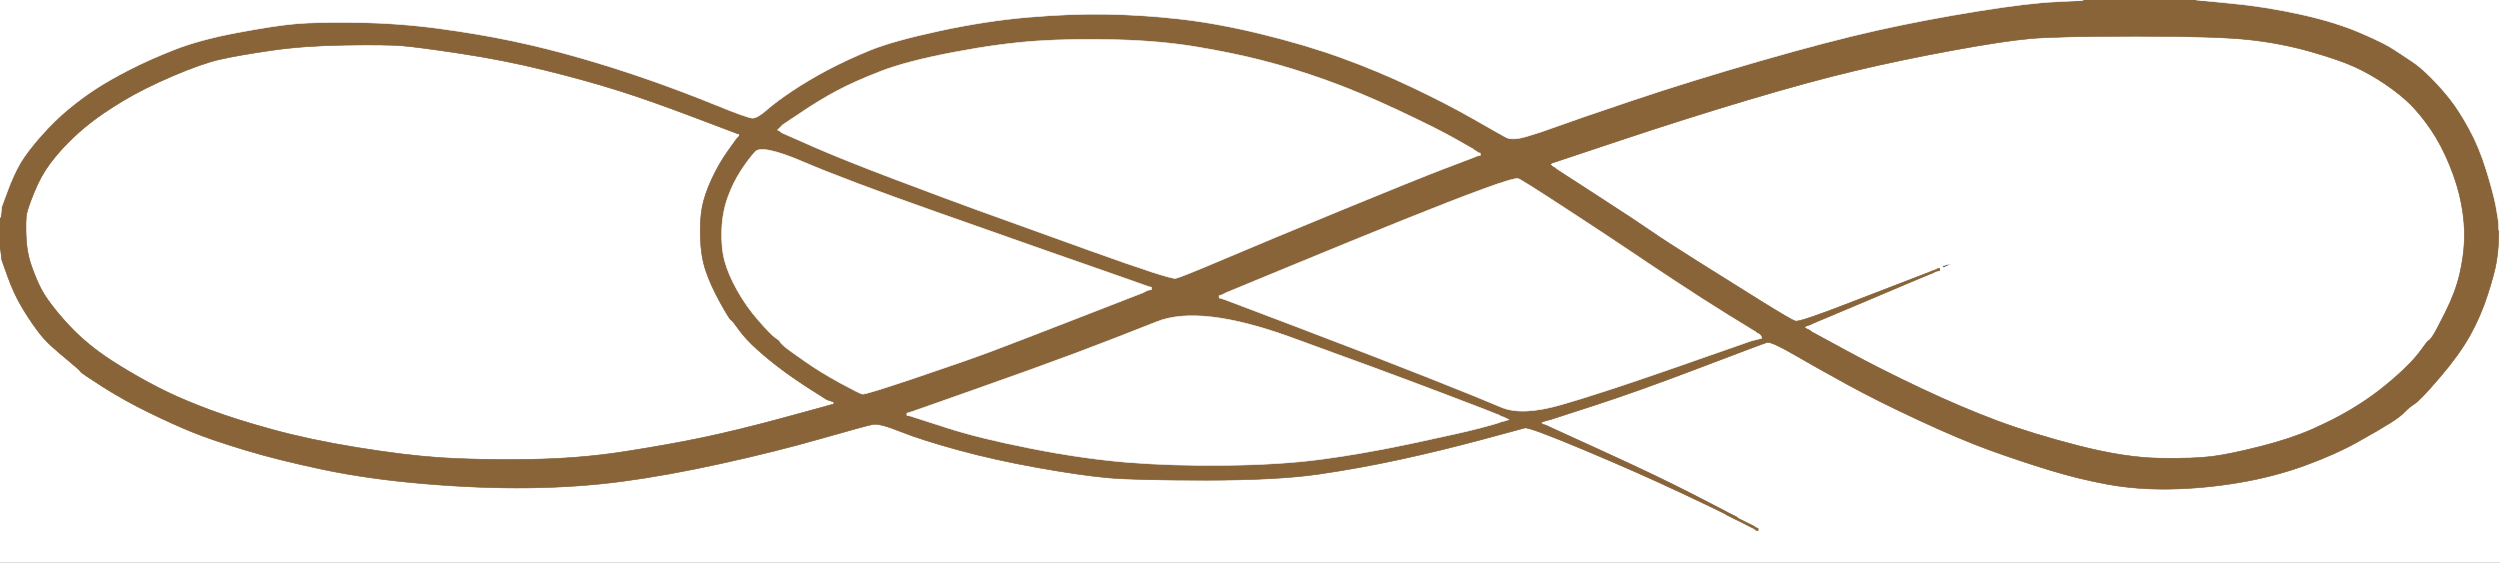 <!-- Created with clker.com Auto tracing tool http://www.clker.com) --> 
<svg 
   xmlns='http://www.w3.org/2000/svg'
   width='2106'
   height='474'>
<rect width="100%" height="100%" fill="#333333" stroke="none"/>
<path style='opacity:1;fill:#FFFFFF;fill-rule:evenodd;stroke:#FFFFFF;stroke-width:0.5px;stroke-linecap:butt;stroke-linejoin:miter;stroke-opacity:1;' d='M 2104.8 202.5 L 2105.0 194.0 L 2105.5 194.0 L 2106.0 194.0 L 2106.0 334.0 L 2106.0 474.0 L 1053.0 474.0 L 0.0 474.0 L 0.0 342.0 L 0.0 210.0 L 0.2 210.0 Q 0.5 210.0 1.0 214.5 L 1.5 219.0 L 6.5 233.0 Q 11.5 247.0 18.0 258.0 Q 24.5 269.0 30.8 277.5 Q 37.0 286.0 43.8 292.0 Q 50.5 298.0 59.0 305.0 Q 67.5 312.0 67.8 313.0 Q 68.0 314.0 86.5 325.8 Q 105.0 337.5 125.5 347.5 Q 146.0 357.5 162.0 364.0 Q 178.0 370.5 206.0 379.0 Q 234.0 387.5 272.0 395.5 Q 310.0 403.5 357.0 407.5 Q 404.0 411.5 445.5 411.0 Q 487.0 410.5 524.5 405.5 Q 562.0 400.5 607.5 390.5 Q 653.0 380.5 691.5 369.5 Q 730.0 358.5 735.5 357.5 Q 741.0 356.5 758.5 363.5 Q 776.0 370.5 807.0 379.0 Q 838.0 387.5 874.5 394.0 Q 911.0 400.5 933.5 402.5 Q 956.0 404.5 1016.0 404.5 Q 1076.0 404.5 1110.5 399.5 Q 1145.0 394.5 1179.5 387.0 Q 1214.0 379.5 1247.5 370.5 Q 1281.0 361.5 1284.5 360.5 Q 1288.0 359.5 1334.5 379.0 Q 1381.0 398.5 1417.0 415.5 Q 1453.0 432.5 1453.5 433.0 Q 1454.0 433.5 1455.0 434.0 L 1456.0 434.5 L 1457.0 435.0 L 1458.0 435.5 L 1459.0 436.0 L 1460.0 436.5 L 1461.0 437.0 L 1462.0 437.5 L 1463.5 437.5 L 1465.0 437.5 L 1464.8 437.2 L 1464.5 437.0 L 1464.2 436.8 L 1464.0 436.5 L 1463.8 436.2 L 1463.5 436.0 L 1463.2 435.8 L 1463.0 435.5 L 1462.0 435.0 L 1461.0 434.5 L 1460.0 434.0 L 1459.0 433.5 L 1458.0 433.0 L 1457.0 432.5 L 1456.0 432.0 Q 1455.0 431.5 1453.8 430.8 Q 1452.5 430.0 1424.8 415.8 Q 1397.0 401.5 1351.0 380.5 L 1305.0 359.5 L 1304.0 359.0 L 1303.0 358.5 L 1301.5 358.0 L 1300.0 357.5 L 1299.0 357.0 L 1298.0 356.5 L 1298.2 356.2 L 1298.5 356.0 L 1298.8 355.8 L 1299.0 355.5 L 1300.5 355.0 L 1302.0 354.5 L 1304.0 354.0 L 1306.0 353.5 L 1343.0 341.5 Q 1380.0 329.5 1432.5 309.5 Q 1485.0 289.5 1488.5 288.5 Q 1492.0 287.5 1511.0 298.5 Q 1530.0 309.5 1555.5 323.5 Q 1581.0 337.5 1616.5 354.0 Q 1652.0 370.5 1677.0 379.5 Q 1702.0 388.5 1726.5 396.0 Q 1751.0 403.5 1775.5 408.0 Q 1800.0 412.5 1828.5 412.0 Q 1857.0 411.5 1886.5 406.5 Q 1916.0 401.5 1942.0 392.0 Q 1968.0 382.5 1986.2 372.2 Q 2004.5 362.0 2013.2 356.5 Q 2022.0 351.0 2025.5 347.2 Q 2029.0 343.5 2034.0 340.2 Q 2039.0 337.0 2055.2 318.0 Q 2071.5 299.0 2080.5 283.0 Q 2089.5 267.0 2095.5 248.5 Q 2101.5 230.0 2103.0 220.5 Q 2104.5 211.0 2104.8 202.5 z 
M 1470.5 440.5 L 1474.0 441.5 L 1475.0 442.0 L 1476.0 442.5 L 1477.0 443.0 L 1478.0 443.5 L 1478.2 443.8 L 1478.5 444.0 L 1478.8 444.2 L 1479.0 444.5 L 1480.0 444.8 L 1481.0 445.0 L 1481.0 446.0 L 1481.0 447.0 L 1480.0 446.8 L 1479.0 446.5 L 1478.8 446.2 L 1478.5 446.0 L 1478.2 445.8 L 1478.0 445.5 L 1477.0 445.0 L 1476.0 444.5 L 1475.0 444.0 L 1474.0 443.5 L 1473.0 443.0 Q 1472.0 442.5 1469.5 441.0 Q 1467.0 439.5 1470.5 440.5 z 
'/>
<path style='opacity:1;fill:#FFFFFF;fill-rule:evenodd;stroke:#FFFFFF;stroke-width:0.5px;stroke-linecap:butt;stroke-linejoin:miter;stroke-opacity:1;' d='M 1527.0 280.0 L 1526.0 279.5 L 1525.8 279.2 L 1525.5 279.0 L 1525.2 278.8 L 1525.0 278.5 L 1524.0 278.0 L 1523.0 277.5 L 1522.0 277.0 L 1521.0 276.5 L 1520.8 276.2 L 1520.5 276.0 L 1520.2 275.8 L 1520.0 275.5 L 1521.0 275.0 L 1522.0 274.5 L 1523.5 274.0 L 1525.0 273.5 L 1526.0 273.0 L 1527.0 272.5 L 1565.0 256.5 Q 1603.0 240.5 1613.5 236.0 Q 1624.0 231.5 1625.5 231.0 L 1627.0 230.5 L 1628.0 230.0 L 1629.0 229.5 L 1630.0 229.0 L 1631.0 228.5 L 1632.5 228.2 L 1634.0 228.0 L 1634.0 227.0 L 1634.0 226.0 L 1633.0 226.2 L 1632.0 226.5 L 1631.0 227.0 L 1630.0 227.5 L 1628.5 228.0 L 1627.0 228.5 L 1626.0 229.0 Q 1625.0 229.5 1613.0 234.0 Q 1601.0 238.5 1558.5 255.0 Q 1516.0 271.5 1512.5 270.5 Q 1509.0 269.5 1482.5 253.0 Q 1456.0 236.5 1429.0 219.5 Q 1402.0 202.5 1390.5 194.5 Q 1379.0 186.5 1345.0 164.5 L 1311.0 142.5 L 1310.8 142.2 L 1310.5 142.0 L 1310.2 141.8 L 1310.0 141.5 L 1309.0 141.0 L 1308.0 140.5 L 1307.8 140.2 L 1307.5 140.0 L 1307.2 139.8 L 1307.0 139.5 L 1306.8 139.2 L 1306.5 139.0 L 1306.2 138.8 L 1306.0 138.5 L 1306.2 138.2 L 1306.5 138.0 L 1306.8 137.8 L 1307.0 137.5 L 1308.5 137.0 L 1310.0 136.5 L 1365.5 118.0 Q 1421.0 99.5 1473.0 84.0 Q 1525.0 68.5 1563.0 59.5 Q 1601.0 50.5 1644.5 42.5 Q 1688.0 34.5 1710.5 32.5 Q 1733.0 30.5 1800.5 30.5 Q 1868.0 30.5 1895.0 33.5 Q 1922.0 36.5 1946.5 43.5 Q 1971.0 50.5 1984.0 56.5 Q 1997.0 62.5 2009.5 71.0 Q 2022.0 79.5 2030.8 88.2 Q 2039.5 97.0 2048.0 109.5 Q 2056.5 122.0 2063.5 139.0 Q 2070.5 156.0 2073.5 172.0 Q 2076.5 188.0 2076.0 202.0 Q 2075.5 216.0 2072.0 231.0 Q 2068.5 246.0 2060.0 263.0 Q 2051.5 280.0 2049.2 283.2 Q 2047.0 286.5 2046.0 286.8 Q 2045.0 287.0 2039.8 294.5 Q 2034.5 302.0 2024.8 311.2 Q 2015.0 320.5 2004.0 329.0 Q 1993.0 337.5 1979.5 345.5 Q 1966.0 353.5 1948.0 361.5 Q 1930.0 369.5 1904.5 376.0 Q 1879.0 382.5 1863.5 384.5 Q 1848.0 386.5 1819.0 386.0 Q 1790.0 385.5 1751.0 375.5 Q 1712.0 365.5 1682.5 354.5 Q 1653.0 343.5 1619.0 327.5 Q 1585.0 311.5 1556.5 296.0 Q 1528.0 280.5 1527.0 280.0 z 
M 1641.5 223.5 L 1637.0 225.5 L 1636.5 224.8 Q 1636.0 224.0 1641.0 222.8 Q 1646.0 221.5 1641.5 223.5 z 
'/>
<path style='opacity:1;fill:#FFFFFF;fill-rule:evenodd;stroke:#FFFFFF;stroke-width:0.5px;stroke-linecap:butt;stroke-linejoin:miter;stroke-opacity:1;' d='M 584.0 98.5 L 621.0 112.5 L 622.0 112.8 L 623.0 113.0 L 622.8 114.0 L 622.5 115.0 L 622.2 115.2 L 622.0 115.5 L 621.8 115.8 L 621.5 116.0 L 621.2 116.2 L 621.0 116.5 L 620.8 116.8 L 620.5 117.0 L 613.0 127.5 Q 605.5 138.0 599.5 151.0 Q 593.5 164.0 591.5 174.5 Q 589.5 185.0 590.0 200.5 Q 590.5 216.0 594.5 228.0 Q 598.5 240.0 606.5 254.5 Q 614.5 269.0 615.8 269.5 Q 617.0 270.0 622.5 277.8 Q 628.0 285.5 638.0 294.5 Q 648.0 303.5 659.5 312.0 Q 671.0 320.5 683.2 328.2 Q 695.5 336.0 695.8 336.2 L 696.0 336.5 L 697.5 337.0 L 699.0 337.5 L 700.5 338.0 L 702.0 338.5 L 702.2 338.8 L 702.5 339.0 L 702.5 339.5 L 702.5 340.0 L 702.2 340.2 L 702.0 340.5 L 700.0 341.0 L 698.0 341.5 L 696.5 342.0 Q 695.0 342.5 658.0 352.5 Q 621.0 362.5 592.5 368.5 Q 564.0 374.5 525.5 380.5 Q 487.0 386.5 443.5 387.0 Q 400.0 387.5 370.5 385.5 Q 341.0 383.5 301.0 377.0 Q 261.0 370.5 230.0 362.0 Q 199.0 353.5 177.5 345.5 Q 156.0 337.5 140.5 330.0 Q 125.0 322.5 109.0 313.0 Q 93.0 303.5 83.5 296.5 Q 74.0 289.5 65.8 281.8 Q 57.5 274.0 48.2 262.8 Q 39.0 251.5 35.0 244.0 Q 31.0 236.5 26.8 224.8 Q 22.5 213.0 22.0 199.0 Q 21.5 185.0 22.5 180.0 Q 23.5 175.0 29.0 161.5 Q 34.5 148.0 42.0 138.0 Q 49.5 128.0 57.8 119.8 Q 66.0 111.5 75.8 103.8 Q 85.5 96.0 103.2 85.2 Q 121.0 74.5 145.5 64.0 Q 170.0 53.5 185.5 50.0 Q 201.0 46.5 228.5 42.5 Q 256.0 38.5 290.5 38.0 Q 325.0 37.5 338.0 38.5 Q 351.0 39.5 387.5 45.0 Q 424.0 50.5 458.5 59.0 Q 493.0 67.5 520.0 76.0 Q 547.0 84.5 584.0 98.5 z 
'/>
<path style='opacity:1;fill:#896439;fill-rule:evenodd;stroke:#896439;stroke-width:0.5px;stroke-linecap:butt;stroke-linejoin:miter;stroke-opacity:1;' d='M 1755.0 0.2 L 1755.0 0.0 L 1802.5 0.0 L 1850.0 0.0 L 1879.0 2.8 Q 1908.0 5.5 1937.5 12.0 Q 1967.0 18.5 1988.0 27.5 Q 2009.0 36.5 2016.8 41.8 Q 2024.5 47.0 2031.5 51.5 Q 2038.5 56.0 2047.5 65.0 Q 2056.5 74.0 2064.0 83.5 Q 2071.5 93.0 2080.0 108.5 Q 2088.5 124.0 2094.5 143.5 Q 2100.5 163.0 2102.5 173.5 Q 2104.5 184.0 2104.8 189.0 L 2105.0 194.0 L 2104.8 202.5 Q 2104.5 211.0 2103.0 220.5 Q 2101.5 230.0 2095.5 248.5 Q 2089.5 267.0 2080.5 283.0 Q 2071.5 299.0 2055.2 318.0 Q 2039.0 337.0 2034.0 340.2 Q 2029.0 343.5 2025.5 347.2 Q 2022.0 351.0 2013.2 356.5 Q 2004.5 362.0 1986.2 372.2 Q 1968.0 382.5 1942.0 392.0 Q 1916.0 401.5 1886.5 406.5 Q 1857.0 411.5 1828.5 412.0 Q 1800.0 412.5 1775.5 408.0 Q 1751.0 403.5 1726.5 396.0 Q 1702.0 388.5 1677.0 379.5 Q 1652.0 370.5 1616.5 354.0 Q 1581.0 337.5 1555.5 323.5 Q 1530.0 309.5 1511.0 298.5 Q 1492.0 287.5 1488.5 288.5 Q 1485.0 289.5 1432.5 309.5 Q 1380.0 329.5 1343.0 341.5 L 1306.0 353.5 L 1304.0 354.0 L 1302.0 354.5 L 1300.5 355.0 L 1299.0 355.5 L 1298.8 355.8 L 1298.5 356.0 L 1298.2 356.2 L 1298.0 356.5 L 1299.0 357.0 L 1300.0 357.5 L 1301.5 358.0 L 1303.0 358.5 L 1304.0 359.0 L 1305.0 359.5 L 1351.0 380.5 Q 1397.0 401.5 1424.8 415.8 Q 1452.5 430.0 1453.8 430.8 Q 1455.0 431.5 1456.0 432.0 L 1457.0 432.5 L 1458.0 433.0 L 1459.0 433.5 L 1460.0 434.0 L 1461.0 434.5 L 1462.0 435.0 L 1463.0 435.5 L 1463.2 435.8 L 1463.5 436.0 L 1463.8 436.2 L 1464.0 436.5 L 1468.0 438.5 Q 1472.0 440.5 1473.0 441.0 L 1474.0 441.5 L 1475.0 442.0 L 1476.0 442.5 L 1477.0 443.0 L 1478.0 443.5 L 1478.2 443.8 L 1478.5 444.0 L 1478.8 444.2 L 1479.0 444.5 L 1480.0 444.8 L 1481.0 445.0 L 1481.0 446.0 L 1481.0 447.0 L 1480.0 446.8 L 1479.0 446.5 L 1478.8 446.2 L 1478.5 446.0 L 1478.2 445.8 L 1478.0 445.5 L 1477.0 445.0 L 1476.0 444.5 L 1475.0 444.0 L 1474.0 443.5 L 1473.0 443.0 Q 1472.0 442.5 1467.0 440.0 L 1462.0 437.5 L 1461.0 437.0 L 1460.0 436.5 L 1459.0 436.0 L 1458.0 435.5 L 1457.0 435.0 L 1456.0 434.5 L 1455.0 434.0 Q 1454.0 433.5 1453.5 433.0 Q 1453.0 432.5 1417.0 415.5 Q 1381.0 398.5 1334.5 379.0 Q 1288.0 359.5 1284.5 360.5 Q 1281.0 361.5 1247.5 370.5 Q 1214.0 379.5 1179.5 387.0 Q 1145.0 394.5 1110.5 399.5 Q 1076.0 404.5 1016.0 404.5 Q 956.0 404.5 933.5 402.5 Q 911.0 400.5 874.5 394.0 Q 838.0 387.5 807.0 379.0 Q 776.0 370.5 758.5 363.5 Q 741.0 356.5 735.5 357.5 Q 730.0 358.5 691.5 369.5 Q 653.0 380.5 607.5 390.5 Q 562.0 400.5 524.5 405.5 Q 487.0 410.5 445.5 411.0 Q 404.0 411.5 357.0 407.5 Q 310.0 403.5 272.0 395.5 Q 234.0 387.5 206.0 379.0 Q 178.0 370.5 162.0 364.0 Q 146.0 357.5 125.5 347.5 Q 105.0 337.5 86.5 325.8 Q 68.0 314.0 67.8 313.0 Q 67.5 312.0 59.0 305.0 Q 50.5 298.0 43.8 292.0 Q 37.0 286.0 30.8 277.5 Q 24.5 269.0 18.0 258.0 Q 11.5 247.0 6.5 233.0 L 1.5 219.0 L 1.0 214.5 Q 0.5 210.0 0.2 210.0 L 0.0 210.0 L 0.0 196.5 L 0.0 183.0 L 0.2 183.0 L 0.5 183.0 L 1.0 178.5 L 1.5 174.0 L 6.5 160.5 Q 11.5 147.0 17.2 137.2 Q 23.0 127.5 34.5 114.5 Q 46.0 101.5 57.5 92.0 Q 69.0 82.5 80.5 75.0 Q 92.0 67.5 108.5 59.0 Q 125.0 50.5 146.5 42.0 Q 168.0 33.5 200.0 27.5 Q 232.0 21.5 249.5 20.0 Q 267.0 18.5 301.5 19.0 Q 336.0 19.5 369.5 24.0 Q 403.0 28.5 431.5 34.5 Q 460.0 40.5 489.5 49.0 Q 519.0 57.5 547.5 67.5 Q 576.0 77.5 603.0 88.5 Q 630.0 99.5 634.0 99.5 Q 638.0 99.5 646.0 92.5 Q 654.0 85.5 667.5 76.5 Q 681.0 67.5 697.0 59.0 Q 713.0 50.5 732.5 42.5 Q 752.0 34.5 791.5 26.0 Q 831.0 17.5 866.5 14.5 Q 902.0 11.5 932.0 12.0 Q 962.0 12.5 993.5 16.0 Q 1025.0 19.5 1062.0 28.5 Q 1099.0 37.5 1129.5 48.5 Q 1160.0 59.5 1189.5 73.5 Q 1219.0 87.5 1241.2 100.2 Q 1263.5 113.0 1268.8 115.8 Q 1274.0 118.5 1286.0 115.0 Q 1298.0 111.5 1311.5 106.5 Q 1325.0 101.5 1374.0 85.0 Q 1423.0 68.5 1482.0 51.5 Q 1541.0 34.5 1581.5 25.5 Q 1622.0 16.5 1665.5 9.5 Q 1709.0 2.5 1732.0 1.5 Q 1755.0 0.5 1755.0 0.2 z 
M 1527.0 280.0 L 1526.0 279.5 L 1525.8 279.2 L 1525.5 279.0 L 1525.2 278.8 L 1525.0 278.5 L 1524.0 278.0 L 1523.0 277.5 L 1522.0 277.0 L 1521.0 276.5 L 1520.8 276.2 L 1520.5 276.0 L 1520.2 275.8 L 1520.0 275.5 L 1521.0 275.0 L 1522.0 274.5 L 1523.5 274.0 L 1525.0 273.5 L 1526.0 273.0 L 1527.0 272.5 L 1565.0 256.5 Q 1603.0 240.5 1613.5 236.0 Q 1624.0 231.5 1625.5 231.0 L 1627.0 230.5 L 1628.0 230.0 L 1629.0 229.5 L 1630.0 229.0 L 1631.0 228.5 L 1632.5 228.2 L 1634.0 228.0 L 1634.0 227.0 L 1634.0 226.0 L 1633.0 226.2 L 1632.0 226.5 L 1631.0 227.0 L 1630.0 227.5 L 1628.5 228.0 L 1627.0 228.5 L 1626.0 229.0 Q 1625.0 229.5 1613.0 234.0 Q 1601.0 238.5 1558.5 255.0 Q 1516.0 271.5 1512.5 270.5 Q 1509.0 269.5 1482.5 253.0 Q 1456.0 236.5 1429.0 219.5 Q 1402.0 202.5 1390.5 194.5 Q 1379.0 186.5 1345.0 164.5 L 1311.0 142.5 L 1310.8 142.2 L 1310.5 142.0 L 1310.2 141.8 L 1310.0 141.5 L 1309.0 141.0 L 1308.0 140.5 L 1307.8 140.2 L 1307.5 140.0 L 1307.2 139.8 L 1307.0 139.5 L 1306.8 139.2 L 1306.5 139.0 L 1306.2 138.8 L 1306.0 138.5 L 1306.2 138.2 L 1306.5 138.0 L 1306.8 137.8 L 1307.0 137.5 L 1308.5 137.0 L 1310.0 136.5 L 1365.5 118.0 Q 1421.0 99.5 1473.0 84.0 Q 1525.0 68.5 1563.0 59.5 Q 1601.0 50.5 1644.5 42.5 Q 1688.0 34.5 1710.5 32.5 Q 1733.0 30.5 1800.5 30.5 Q 1868.0 30.5 1895.0 33.5 Q 1922.0 36.5 1946.5 43.5 Q 1971.0 50.5 1984.0 56.5 Q 1997.0 62.5 2009.5 71.0 Q 2022.0 79.5 2030.8 88.2 Q 2039.5 97.0 2048.0 109.5 Q 2056.5 122.0 2063.5 139.0 Q 2070.5 156.0 2073.5 172.0 Q 2076.5 188.0 2076.0 202.0 Q 2075.5 216.0 2072.0 231.0 Q 2068.5 246.0 2060.0 263.0 Q 2051.5 280.0 2049.2 283.2 Q 2047.0 286.5 2046.0 286.8 Q 2045.0 287.0 2039.8 294.5 Q 2034.5 302.0 2024.8 311.2 Q 2015.0 320.5 2004.0 329.0 Q 1993.0 337.5 1979.5 345.5 Q 1966.0 353.5 1948.0 361.5 Q 1930.0 369.5 1904.5 376.0 Q 1879.0 382.5 1863.5 384.5 Q 1848.0 386.5 1819.0 386.0 Q 1790.0 385.5 1751.0 375.5 Q 1712.0 365.5 1682.5 354.5 Q 1653.0 343.5 1619.0 327.5 Q 1585.0 311.5 1556.5 296.0 Q 1528.0 280.5 1527.0 280.0 z 
M 1240.0 125.0 L 1241.0 125.5 L 1241.2 125.8 L 1241.5 126.0 L 1241.8 126.2 L 1242.0 126.5 L 1243.0 127.0 L 1244.0 127.5 L 1244.2 127.8 L 1244.5 128.0 L 1244.8 128.2 L 1245.0 128.5 L 1246.0 128.8 L 1247.0 129.0 L 1247.0 130.0 L 1247.0 131.0 L 1245.5 131.2 L 1244.0 131.5 L 1243.0 132.0 L 1242.0 132.5 L 1240.5 133.0 Q 1239.0 133.5 1215.5 142.5 Q 1192.0 151.5 1130.0 177.0 Q 1068.0 202.5 1031.5 218.0 Q 995.0 233.5 990.5 234.5 Q 986.0 235.5 916.5 210.5 Q 847.0 185.5 823.5 177.0 Q 800.0 168.5 755.0 151.5 Q 710.0 134.5 685.0 123.5 L 660.0 112.5 L 659.0 112.0 L 658.0 111.5 L 657.8 111.2 L 657.5 111.0 L 657.2 110.8 L 657.0 110.5 L 656.0 110.0 L 655.0 109.5 L 655.2 109.2 L 655.5 109.0 L 655.8 108.8 L 656.0 108.5 L 656.2 108.2 L 656.5 108.0 L 656.8 107.8 L 657.0 107.5 L 657.2 107.2 L 657.5 107.0 L 657.8 106.8 L 658.0 106.5 L 658.2 106.2 L 658.5 106.0 L 658.8 105.8 L 659.0 105.5 L 659.2 105.2 L 659.5 105.0 L 674.8 94.8 Q 690.0 84.5 705.0 76.5 Q 720.0 68.5 742.0 60.0 Q 764.0 51.5 803.5 44.0 Q 843.0 36.5 874.0 34.5 Q 905.0 32.5 941.5 33.5 Q 978.0 34.5 1008.0 39.5 Q 1038.0 44.5 1063.5 51.0 Q 1089.0 57.5 1117.0 67.5 Q 1145.0 77.5 1178.0 93.0 Q 1211.0 108.5 1225.0 116.5 Q 1239.0 124.5 1240.0 125.0 z 
M 584.0 98.5 L 621.0 112.5 L 622.0 112.8 L 623.0 113.0 L 622.8 114.0 L 622.5 115.0 L 622.2 115.2 L 622.0 115.5 L 621.8 115.8 L 621.5 116.0 L 621.2 116.2 L 621.0 116.5 L 620.8 116.8 L 620.5 117.0 L 613.0 127.5 Q 605.5 138.0 599.5 151.0 Q 593.5 164.0 591.5 174.5 Q 589.5 185.0 590.0 200.5 Q 590.5 216.0 594.5 228.0 Q 598.5 240.0 606.5 254.5 Q 614.5 269.0 615.8 269.5 Q 617.0 270.0 622.5 277.8 Q 628.0 285.5 638.0 294.5 Q 648.0 303.5 659.5 312.0 Q 671.0 320.5 683.2 328.2 Q 695.5 336.0 695.8 336.2 L 696.0 336.5 L 697.5 337.0 L 699.0 337.5 L 700.5 338.0 L 702.0 338.5 L 702.2 338.8 L 702.5 339.0 L 702.5 339.5 L 702.5 340.0 L 702.2 340.2 L 702.0 340.5 L 700.0 341.0 L 698.0 341.5 L 696.5 342.0 Q 695.0 342.5 658.0 352.5 Q 621.0 362.5 592.5 368.5 Q 564.0 374.5 525.5 380.5 Q 487.0 386.5 443.5 387.0 Q 400.0 387.5 370.5 385.5 Q 341.0 383.5 301.0 377.0 Q 261.0 370.5 230.0 362.0 Q 199.0 353.5 177.5 345.5 Q 156.0 337.5 140.5 330.0 Q 125.0 322.5 109.0 313.0 Q 93.0 303.5 83.5 296.5 Q 74.0 289.5 65.8 281.8 Q 57.5 274.0 48.2 262.8 Q 39.0 251.5 35.0 244.0 Q 31.0 236.5 26.8 224.8 Q 22.5 213.0 22.0 199.0 Q 21.5 185.0 22.5 180.0 Q 23.5 175.0 29.0 161.5 Q 34.5 148.0 42.0 138.0 Q 49.5 128.0 57.8 119.8 Q 66.0 111.5 75.8 103.8 Q 85.5 96.0 103.2 85.2 Q 121.0 74.5 145.5 64.0 Q 170.0 53.5 185.5 50.0 Q 201.0 46.5 228.5 42.5 Q 256.0 38.5 290.5 38.0 Q 325.0 37.5 338.0 38.5 Q 351.0 39.5 387.5 45.0 Q 424.0 50.5 458.5 59.0 Q 493.0 67.5 520.0 76.0 Q 547.0 84.5 584.0 98.5 z 
M 963.5 240.0 L 965.0 240.5 L 966.5 241.0 L 968.0 241.5 L 969.0 241.8 L 970.0 242.0 L 970.0 243.0 L 970.0 244.0 L 968.5 244.2 L 967.0 244.5 L 966.0 245.0 L 965.0 245.5 L 964.0 246.0 L 963.0 246.5 L 909.0 267.5 Q 855.0 288.5 835.0 296.0 Q 815.0 303.5 772.0 318.0 Q 729.0 332.5 726.5 332.0 Q 724.0 331.5 707.5 322.5 Q 691.0 313.5 677.8 304.2 Q 664.5 295.0 661.0 292.0 Q 657.5 289.0 657.2 288.0 Q 657.0 287.0 653.2 284.5 Q 649.5 282.0 639.0 270.0 Q 628.5 258.0 621.0 244.5 Q 613.5 231.0 610.5 220.0 Q 607.5 209.0 608.0 194.0 Q 608.5 179.0 613.0 166.5 Q 617.5 154.0 624.0 144.0 Q 630.5 134.0 636.2 127.8 Q 642.0 121.5 677.0 136.5 Q 712.0 151.5 788.5 178.5 Q 865.0 205.5 885.0 212.5 Q 905.0 219.5 928.0 227.5 Q 951.0 235.5 956.5 237.5 Q 962.0 239.5 963.5 240.0 z 
M 1478.0 279.0 L 1479.0 279.5 L 1479.2 279.8 L 1479.5 280.0 L 1479.8 280.2 L 1480.0 280.5 L 1481.0 281.0 L 1482.0 281.5 L 1482.2 281.8 L 1482.5 282.0 L 1482.8 282.2 L 1483.0 282.5 L 1483.2 282.8 L 1483.5 283.0 L 1483.8 284.0 L 1484.0 285.0 L 1483.0 285.2 L 1482.0 285.5 L 1480.0 286.0 L 1478.0 286.5 L 1476.0 287.0 Q 1474.0 287.5 1470.0 289.0 Q 1466.0 290.5 1407.0 311.0 Q 1348.0 331.5 1315.0 341.0 Q 1282.0 350.5 1264.5 343.0 Q 1247.0 335.5 1204.8 318.8 Q 1162.5 302.0 1097.2 277.2 L 1032.0 252.5 L 1030.5 252.0 L 1029.0 251.5 L 1028.0 251.2 L 1027.0 251.0 L 1027.0 250.0 L 1027.0 249.0 L 1028.0 248.8 L 1029.0 248.5 L 1030.0 248.0 L 1031.0 247.5 L 1032.0 247.0 L 1033.0 246.5 L 1087.5 224.0 Q 1142.0 201.5 1183.0 185.0 Q 1224.0 168.5 1250.0 159.0 Q 1276.0 149.5 1279.0 150.5 Q 1282.0 151.5 1321.0 177.0 Q 1360.0 202.5 1372.5 211.0 Q 1385.0 219.5 1410.0 236.0 Q 1435.0 252.5 1456.0 265.5 Q 1477.0 278.5 1478.0 279.0 z 
M 1263.2 349.8 L 1263.5 350.0 L 1263.8 350.2 L 1264.0 350.5 L 1265.5 351.0 L 1267.0 351.5 L 1268.0 352.0 L 1269.0 352.5 L 1270.0 353.0 L 1271.0 353.5 L 1269.5 354.0 L 1268.0 354.5 L 1266.0 355.0 L 1264.0 355.5 L 1263.0 356.0 Q 1262.0 356.5 1247.0 360.5 Q 1232.0 364.5 1189.5 373.5 Q 1147.0 382.5 1112.5 387.0 Q 1078.0 391.5 1032.5 392.0 Q 987.0 392.5 950.0 389.5 Q 913.0 386.5 869.5 378.0 Q 826.0 369.5 798.0 360.5 L 770.0 351.5 L 768.5 351.0 L 767.0 350.5 L 765.5 350.2 L 764.0 350.0 L 764.0 349.0 L 764.0 348.0 L 765.0 347.8 L 766.0 347.5 L 767.5 347.0 L 769.0 346.5 L 821.5 328.0 Q 874.0 309.5 906.0 297.5 Q 938.0 285.5 974.5 271.0 Q 1011.0 256.5 1087.0 284.0 Q 1163.0 311.5 1213.0 330.5 Q 1263.0 349.5 1263.2 349.8 z 
'/>
<path style='opacity:1;fill:#FFFFFF;fill-rule:evenodd;stroke:#FFFFFF;stroke-width:0.5px;stroke-linecap:butt;stroke-linejoin:miter;stroke-opacity:1;' d='M 0.0 91.5 L 0.0 0.0 L 877.5 0.0 L 1755.0 0.0 L 1755.0 0.2 Q 1755.0 0.5 1732.0 1.5 Q 1709.0 2.5 1665.5 9.5 Q 1622.0 16.5 1581.5 25.5 Q 1541.0 34.5 1482.0 51.5 Q 1423.0 68.5 1374.0 85.0 Q 1325.0 101.5 1311.5 106.5 Q 1298.0 111.5 1286.0 115.0 Q 1274.0 118.5 1268.8 115.8 Q 1263.5 113.0 1241.2 100.2 Q 1219.0 87.5 1189.5 73.5 Q 1160.0 59.5 1129.5 48.5 Q 1099.0 37.5 1062.0 28.5 Q 1025.0 19.5 993.5 16.0 Q 962.0 12.5 932.0 12.0 Q 902.0 11.5 866.5 14.5 Q 831.0 17.5 791.5 26.0 Q 752.0 34.5 732.5 42.5 Q 713.0 50.5 697.0 59.0 Q 681.0 67.5 667.5 76.5 Q 654.0 85.5 646.0 92.5 Q 638.0 99.5 634.0 99.5 Q 630.0 99.5 603.0 88.5 Q 576.0 77.5 547.5 67.5 Q 519.0 57.5 489.5 49.0 Q 460.0 40.5 431.5 34.5 Q 403.0 28.5 369.5 24.0 Q 336.0 19.5 301.5 19.0 Q 267.0 18.5 249.5 20.0 Q 232.0 21.5 200.0 27.5 Q 168.0 33.5 146.5 42.0 Q 125.0 50.5 108.5 59.0 Q 92.0 67.5 80.5 75.0 Q 69.0 82.5 57.5 92.0 Q 46.0 101.5 34.5 114.5 Q 23.0 127.5 17.2 137.2 Q 11.5 147.0 6.5 160.5 L 1.5 174.0 L 1.0 178.5 L 0.5 183.0 L 0.2 183.0 L 0.0 183.0 L 0.0 91.5 z 
'/>
<path style='opacity:1;fill:#FFFFFF;fill-rule:evenodd;stroke:#FFFFFF;stroke-width:0.5px;stroke-linecap:butt;stroke-linejoin:miter;stroke-opacity:1;' d='M 1240.0 125.0 L 1241.0 125.5 L 1241.2 125.8 L 1241.5 126.0 L 1241.8 126.2 L 1242.0 126.5 L 1243.0 127.0 L 1244.0 127.5 L 1244.2 127.8 L 1244.5 128.0 L 1244.8 128.2 L 1245.0 128.5 L 1246.0 128.8 L 1247.0 129.0 L 1247.0 130.0 L 1247.0 131.0 L 1245.5 131.2 L 1244.0 131.5 L 1243.0 132.0 L 1242.0 132.5 L 1240.5 133.0 Q 1239.0 133.5 1215.5 142.5 Q 1192.0 151.5 1130.0 177.0 Q 1068.0 202.5 1031.5 218.0 Q 995.0 233.5 990.5 234.5 Q 986.0 235.5 916.5 210.5 Q 847.0 185.5 823.5 177.0 Q 800.0 168.5 755.0 151.5 Q 710.0 134.5 685.0 123.5 L 660.0 112.5 L 659.0 112.0 L 658.0 111.5 L 657.8 111.2 L 657.5 111.0 L 657.2 110.8 L 657.0 110.5 L 656.0 110.0 L 655.0 109.5 L 655.2 109.2 L 655.5 109.0 L 655.8 108.8 L 656.0 108.5 L 656.2 108.2 L 656.5 108.0 L 656.8 107.8 L 657.0 107.5 L 657.2 107.2 L 657.5 107.0 L 657.8 106.8 L 658.0 106.5 L 658.2 106.2 L 658.5 106.0 L 658.8 105.8 L 659.0 105.5 L 659.2 105.2 L 659.5 105.0 L 674.8 94.8 Q 690.0 84.5 705.0 76.5 Q 720.0 68.5 742.0 60.0 Q 764.0 51.5 803.5 44.0 Q 843.0 36.5 874.0 34.5 Q 905.0 32.5 941.5 33.5 Q 978.0 34.5 1008.0 39.5 Q 1038.0 44.5 1063.5 51.0 Q 1089.0 57.5 1117.0 67.5 Q 1145.0 77.5 1178.0 93.0 Q 1211.0 108.5 1225.0 116.5 Q 1239.0 124.5 1240.0 125.0 z 
'/>
<path style='opacity:1;fill:#FFFFFF;fill-rule:evenodd;stroke:#FFFFFF;stroke-width:0.5px;stroke-linecap:butt;stroke-linejoin:miter;stroke-opacity:1;' d='M 1478.0 279.0 L 1479.0 279.5 L 1479.2 279.8 L 1479.5 280.0 L 1479.8 280.2 L 1480.0 280.5 L 1481.0 281.0 L 1482.0 281.5 L 1482.2 281.8 L 1482.5 282.0 L 1482.8 282.2 L 1483.0 282.5 L 1483.2 282.8 L 1483.5 283.0 L 1483.8 284.0 L 1484.0 285.0 L 1483.0 285.2 L 1482.0 285.5 L 1480.0 286.0 L 1478.0 286.5 L 1476.0 287.0 Q 1474.0 287.5 1470.0 289.0 Q 1466.0 290.5 1407.0 311.0 Q 1348.0 331.5 1315.0 341.0 Q 1282.0 350.5 1264.5 343.0 Q 1247.0 335.5 1204.8 318.8 Q 1162.5 302.0 1097.2 277.2 L 1032.0 252.5 L 1030.5 252.0 L 1029.0 251.5 L 1028.0 251.2 L 1027.0 251.0 L 1027.0 250.0 L 1027.0 249.0 L 1028.0 248.8 L 1029.0 248.5 L 1030.0 248.0 L 1031.0 247.5 L 1032.0 247.0 L 1033.0 246.5 L 1087.5 224.0 Q 1142.0 201.5 1183.0 185.0 Q 1224.0 168.5 1250.0 159.0 Q 1276.0 149.5 1279.0 150.5 Q 1282.0 151.5 1321.0 177.0 Q 1360.0 202.5 1372.5 211.0 Q 1385.0 219.5 1410.0 236.0 Q 1435.0 252.5 1456.0 265.5 Q 1477.0 278.5 1478.0 279.0 z 
'/>
<path style='opacity:1;fill:#FFFFFF;fill-rule:evenodd;stroke:#FFFFFF;stroke-width:0.5px;stroke-linecap:butt;stroke-linejoin:miter;stroke-opacity:1;' d='M 963.5 240.0 L 965.0 240.5 L 966.5 241.0 L 968.0 241.5 L 969.0 241.8 L 970.0 242.0 L 970.0 243.0 L 970.0 244.0 L 968.5 244.2 L 967.0 244.5 L 966.0 245.0 L 965.0 245.5 L 964.0 246.0 L 963.0 246.5 L 909.0 267.5 Q 855.0 288.5 835.0 296.0 Q 815.0 303.5 772.0 318.0 Q 729.0 332.5 726.5 332.0 Q 724.0 331.5 707.5 322.5 Q 691.0 313.5 677.8 304.2 Q 664.5 295.0 661.0 292.0 Q 657.5 289.0 657.2 288.0 Q 657.0 287.0 653.2 284.5 Q 649.5 282.0 639.0 270.0 Q 628.5 258.0 621.0 244.5 Q 613.5 231.0 610.5 220.0 Q 607.5 209.0 608.0 194.0 Q 608.5 179.0 613.0 166.5 Q 617.5 154.0 624.0 144.0 Q 630.5 134.0 636.2 127.8 Q 642.0 121.5 677.0 136.5 Q 712.0 151.5 788.5 178.5 Q 865.0 205.5 885.0 212.5 Q 905.0 219.5 928.0 227.5 Q 951.0 235.5 956.5 237.5 Q 962.0 239.5 963.5 240.0 z 
'/>
<path style='opacity:1;fill:#FFFFFF;fill-rule:evenodd;stroke:#FFFFFF;stroke-width:0.5px;stroke-linecap:butt;stroke-linejoin:miter;stroke-opacity:1;' d='M 1263.2 349.8 L 1263.5 350.0 L 1263.8 350.2 L 1264.0 350.5 L 1265.5 351.0 L 1267.0 351.5 L 1268.0 352.0 L 1269.0 352.5 L 1270.0 353.0 L 1271.0 353.5 L 1269.5 354.0 L 1268.0 354.5 L 1266.0 355.0 L 1264.0 355.5 L 1263.0 356.0 Q 1262.0 356.5 1247.0 360.5 Q 1232.0 364.5 1189.5 373.5 Q 1147.0 382.5 1112.5 387.0 Q 1078.0 391.5 1032.5 392.0 Q 987.0 392.5 950.0 389.5 Q 913.0 386.5 869.5 378.0 Q 826.0 369.5 798.0 360.5 L 770.0 351.5 L 768.5 351.0 L 767.0 350.5 L 765.5 350.2 L 764.0 350.0 L 764.0 349.0 L 764.0 348.0 L 765.0 347.8 L 766.0 347.5 L 767.5 347.0 L 769.0 346.5 L 821.5 328.0 Q 874.0 309.5 906.0 297.5 Q 938.0 285.5 974.5 271.0 Q 1011.0 256.5 1087.0 284.0 Q 1163.0 311.5 1213.0 330.5 Q 1263.0 349.5 1263.2 349.8 z 
'/>
<path style='opacity:1;fill:#FFFFFF;fill-rule:evenodd;stroke:#FFFFFF;stroke-width:0.5px;stroke-linecap:butt;stroke-linejoin:miter;stroke-opacity:1;' d='M 1879.0 2.8 L 1850.0 0.0 L 1978.0 0.0 L 2106.0 0.0 L 2106.0 97.0 L 2106.0 194.0 L 2105.5 194.0 L 2105.0 194.0 L 2104.8 189.0 Q 2104.5 184.0 2102.5 173.5 Q 2100.5 163.0 2094.5 143.5 Q 2088.5 124.0 2080.0 108.5 Q 2071.5 93.0 2064.0 83.5 Q 2056.5 74.0 2047.5 65.0 Q 2038.5 56.0 2031.5 51.5 Q 2024.5 47.0 2016.8 41.8 Q 2009.0 36.5 1988.0 27.5 Q 1967.0 18.5 1937.5 12.0 Q 1908.0 5.5 1879.0 2.8 z 
'/>
</svg>
